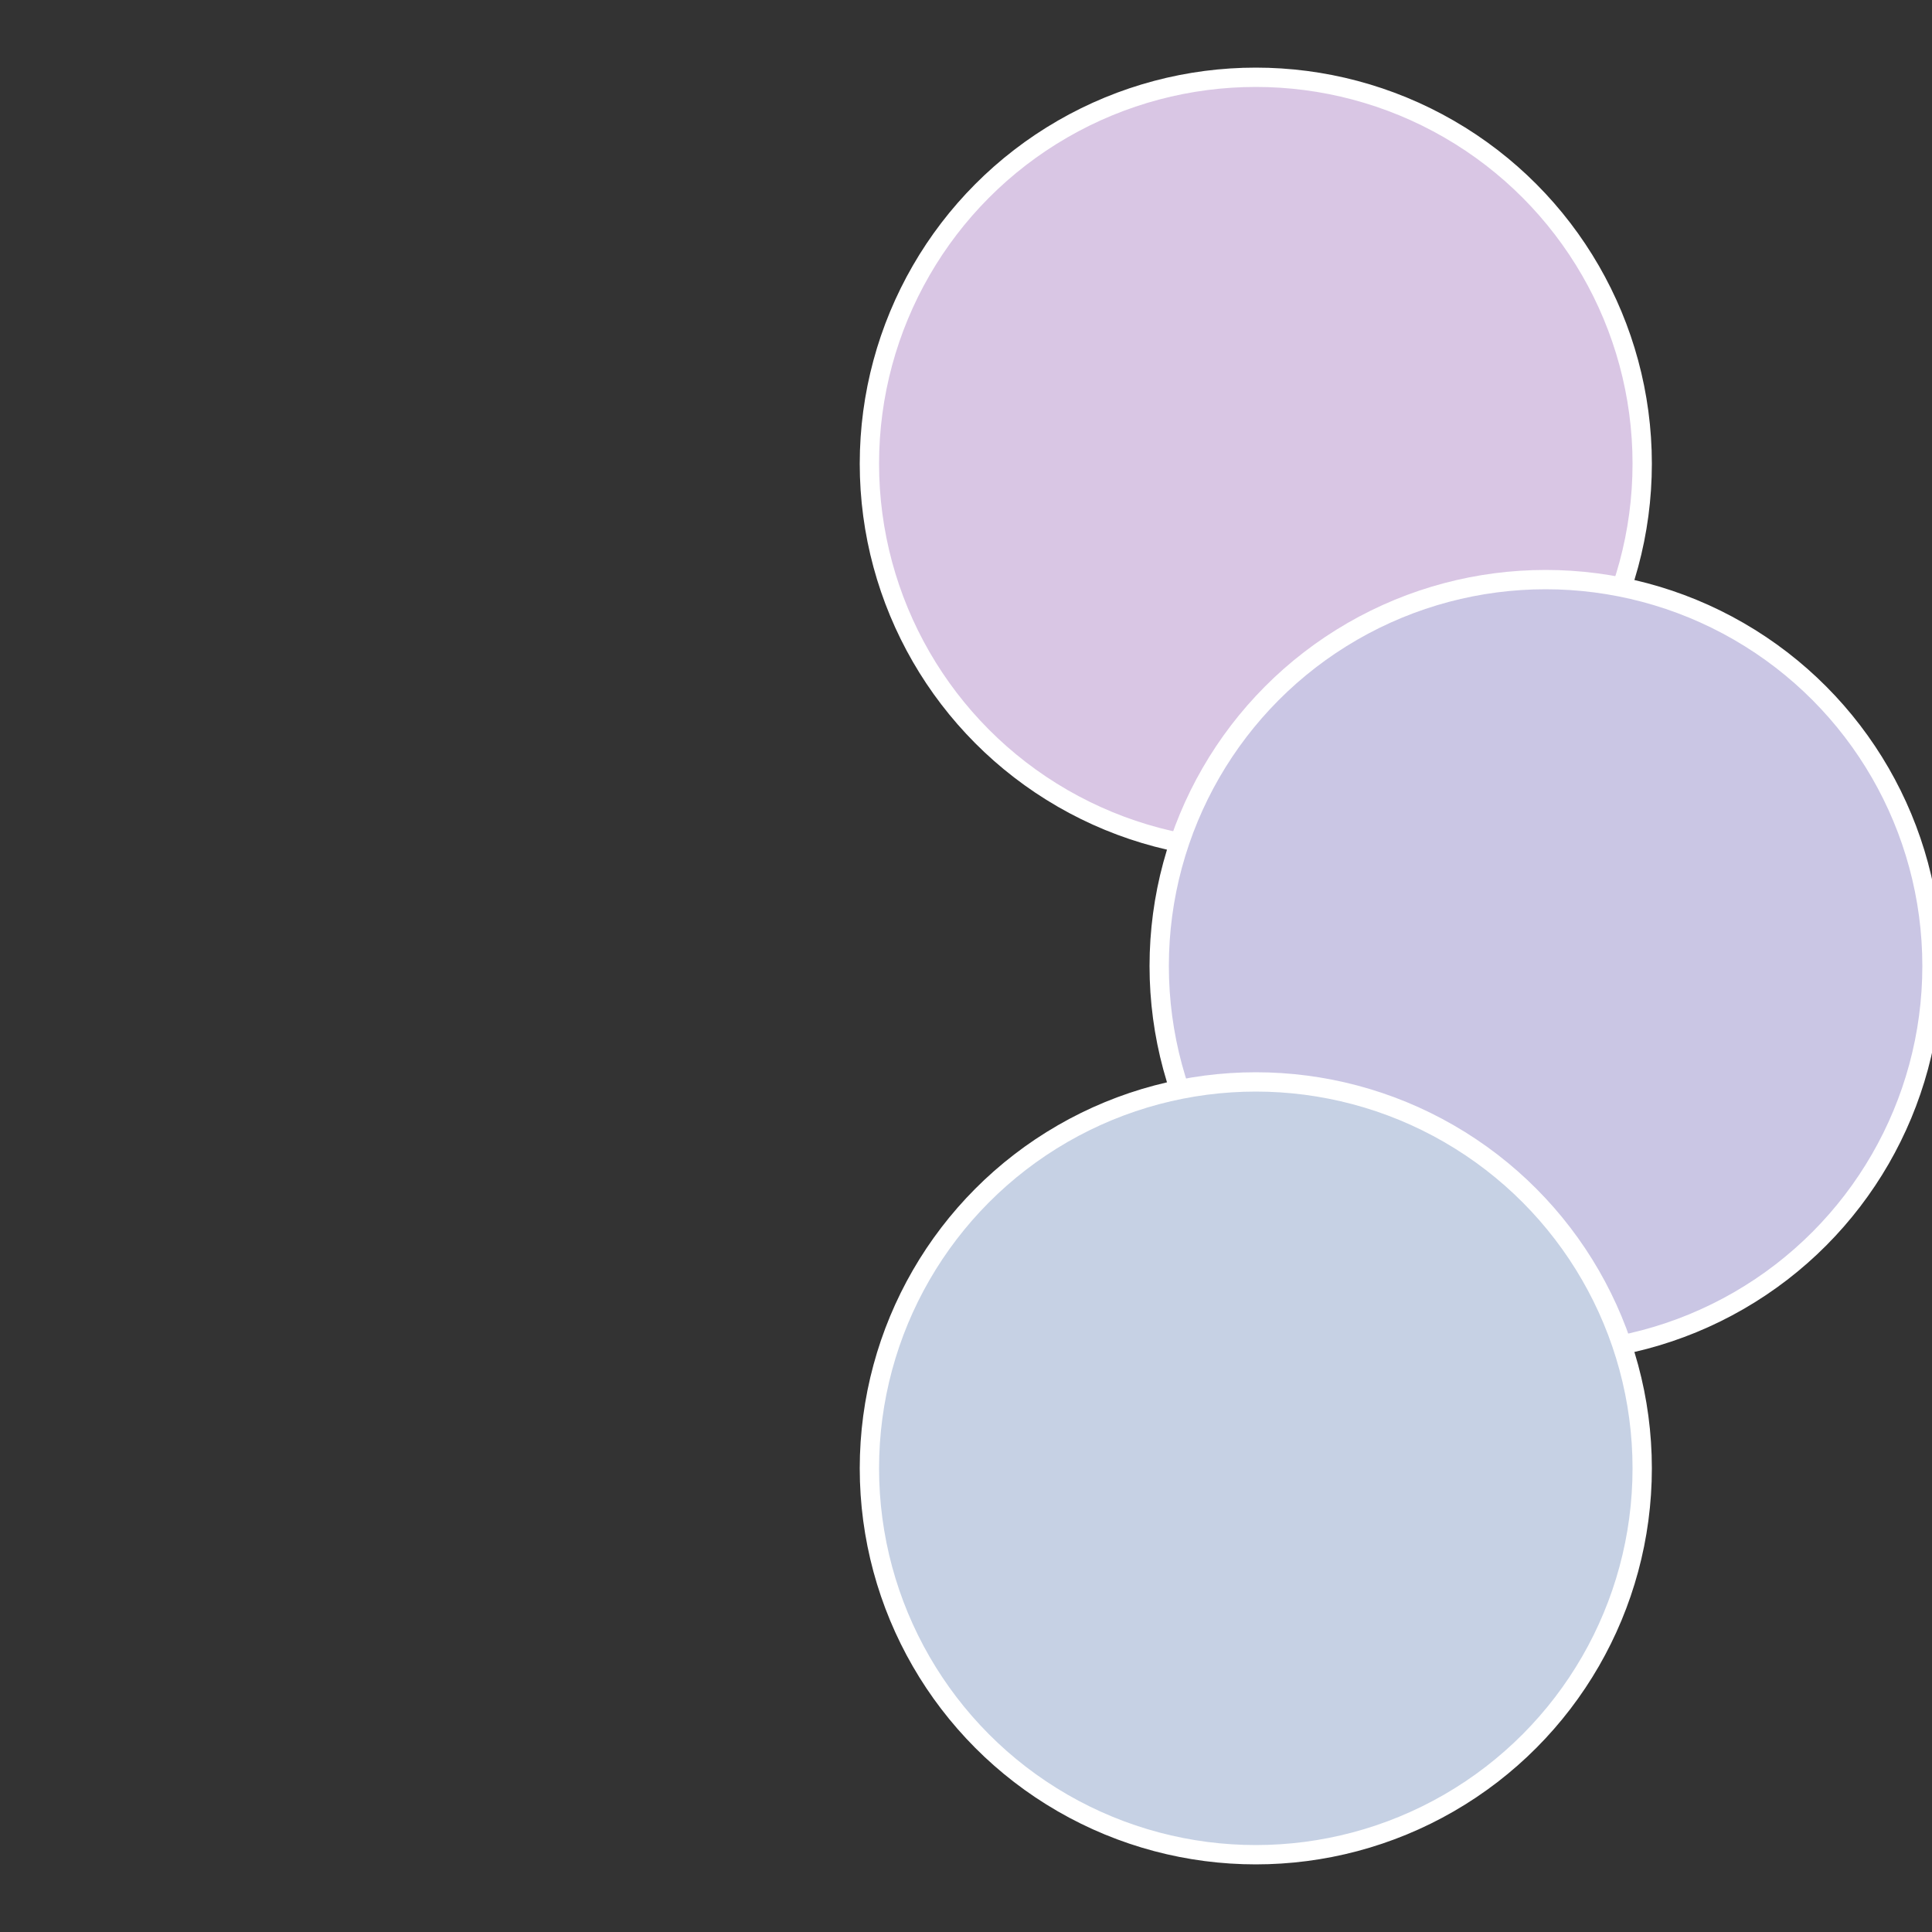 <?xml version="1.0" standalone="no"?>
<svg width="500" height="500" viewBox="-1 -1 2 2" xmlns="http://www.w3.org/2000/svg">
 
                <rect x="-1" y="-1" width="2" height="2" fill="#333333" stroke="none"/>
 
                <circle cx="0.3" cy="-0.52" r="0.4" fill="#d9c6e4" stroke="#fff" stroke-width="1%" />
             
                <circle cx="0.6" cy="0" r="0.4" fill="#cac6e4" stroke="#fff" stroke-width="1%" />
             
                <circle cx="0.3" cy="0.52" r="0.4" fill="#c6d1e4" stroke="#fff" stroke-width="1%" />
            </svg>
